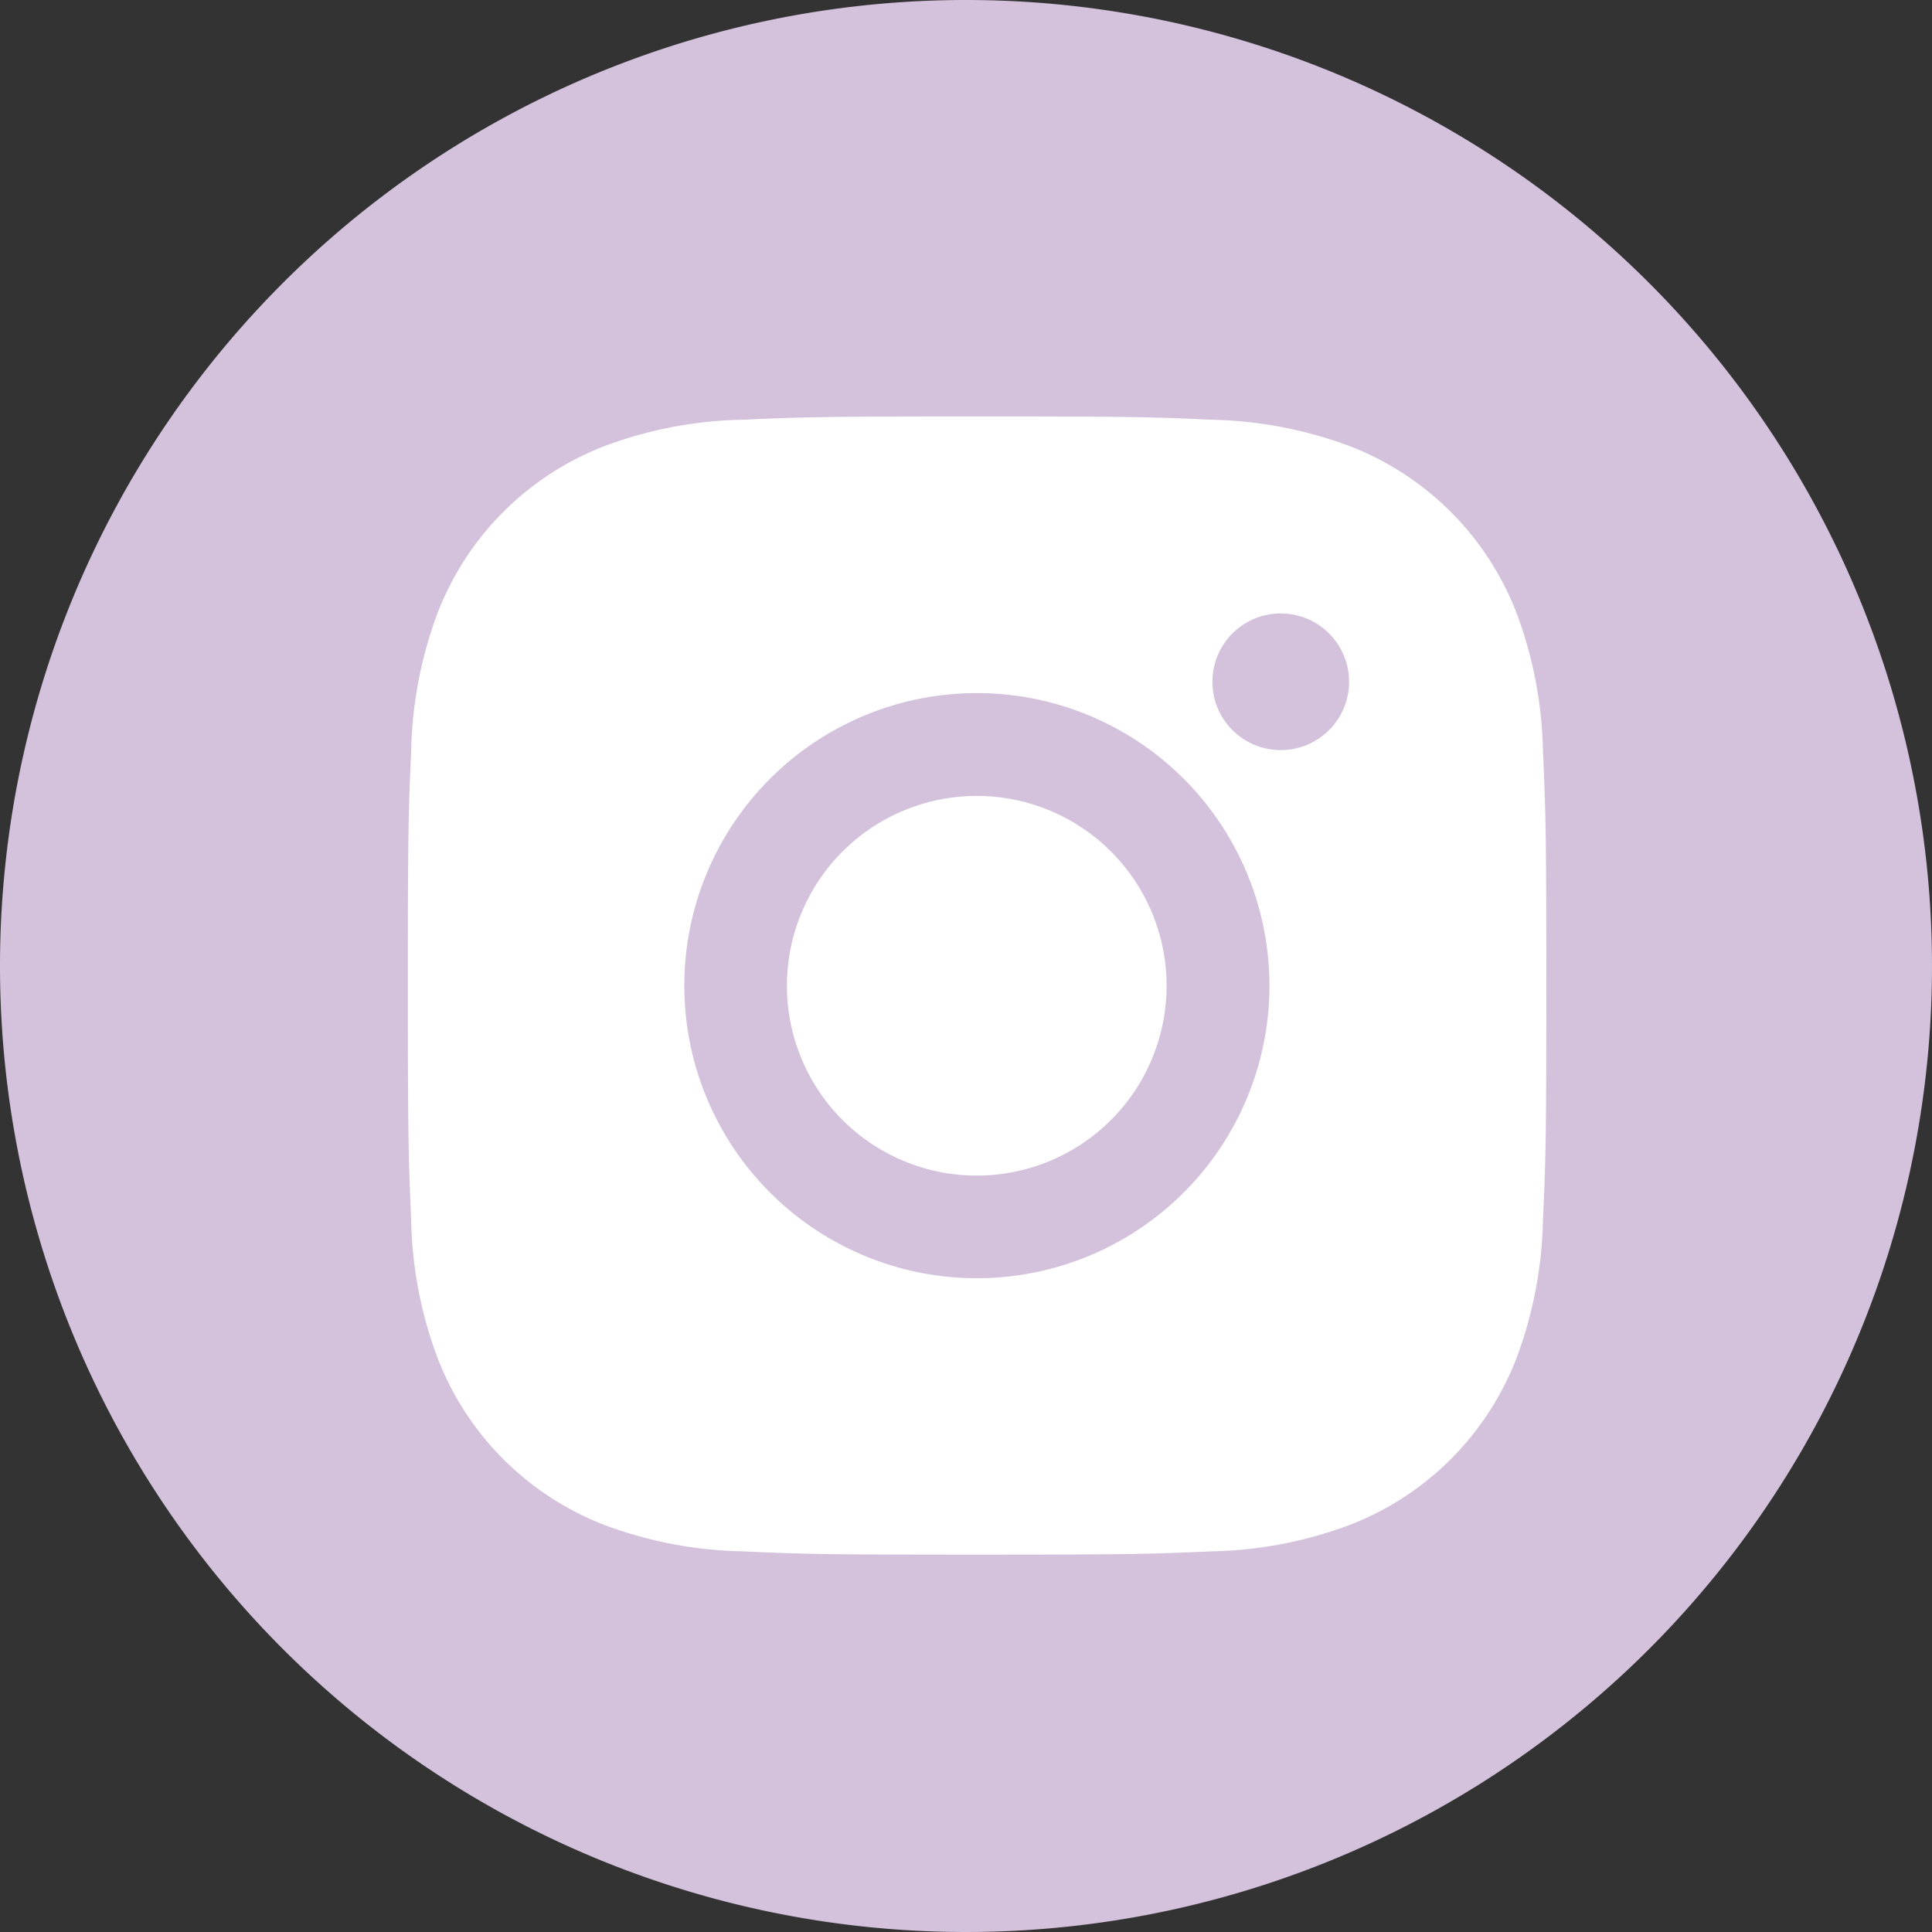 <svg xmlns="http://www.w3.org/2000/svg" width="35" height="35" viewBox="0 0 35 35">
  <rect x="0" y="0" width="35" height="35" fill="#333333" stroke="none"/>
  <g id="Group_522" data-name="Group 522" transform="translate(-1455 -69)">
    <path id="Path_420" data-name="Path 420" d="M17.5,0A17.5,17.5,0,1,1,0,17.5,17.5,17.5,0,0,1,17.5,0Z" transform="translate(1455 69)" fill="#d4c2dd"/>
    <path id="INSTAGRAM" d="M275.891,259.377a5.277,5.277,0,0,0-3.018-3.017,7.568,7.568,0,0,0-2.5-.479c-1.1-.05-1.452-.06-4.254-.06s-3.153.012-4.254.06a7.521,7.521,0,0,0-2.5.479,5.277,5.277,0,0,0-3.017,3.017,7.556,7.556,0,0,0-.48,2.5c-.05,1.1-.06,1.452-.06,4.254s.012,3.153.06,4.253a7.5,7.5,0,0,0,.48,2.5,5.276,5.276,0,0,0,3.017,3.018,7.551,7.551,0,0,0,2.5.479c1.1.05,1.452.06,4.254.06s3.153-.012,4.254-.06a7.509,7.509,0,0,0,2.5-.479,5.276,5.276,0,0,0,3.018-3.018,7.56,7.56,0,0,0,.48-2.5c.05-1.1.061-1.452.061-4.253s-.012-3.153-.061-4.254A7.522,7.522,0,0,0,275.891,259.377Zm-9.775,12.056a5.3,5.3,0,1,1,5.3-5.3,5.3,5.3,0,0,1-5.3,5.3Zm5.505-9.567a1.238,1.238,0,1,1,1.238-1.238,1.238,1.238,0,0,1-1.238,1.238Zm-2.068,4.269a3.439,3.439,0,1,1-3.439-3.439,3.439,3.439,0,0,1,3.439,3.439Z" transform="translate(1206.581 -179.277)" fill="#fff" fill-rule="evenodd"/>
  </g>
</svg>
